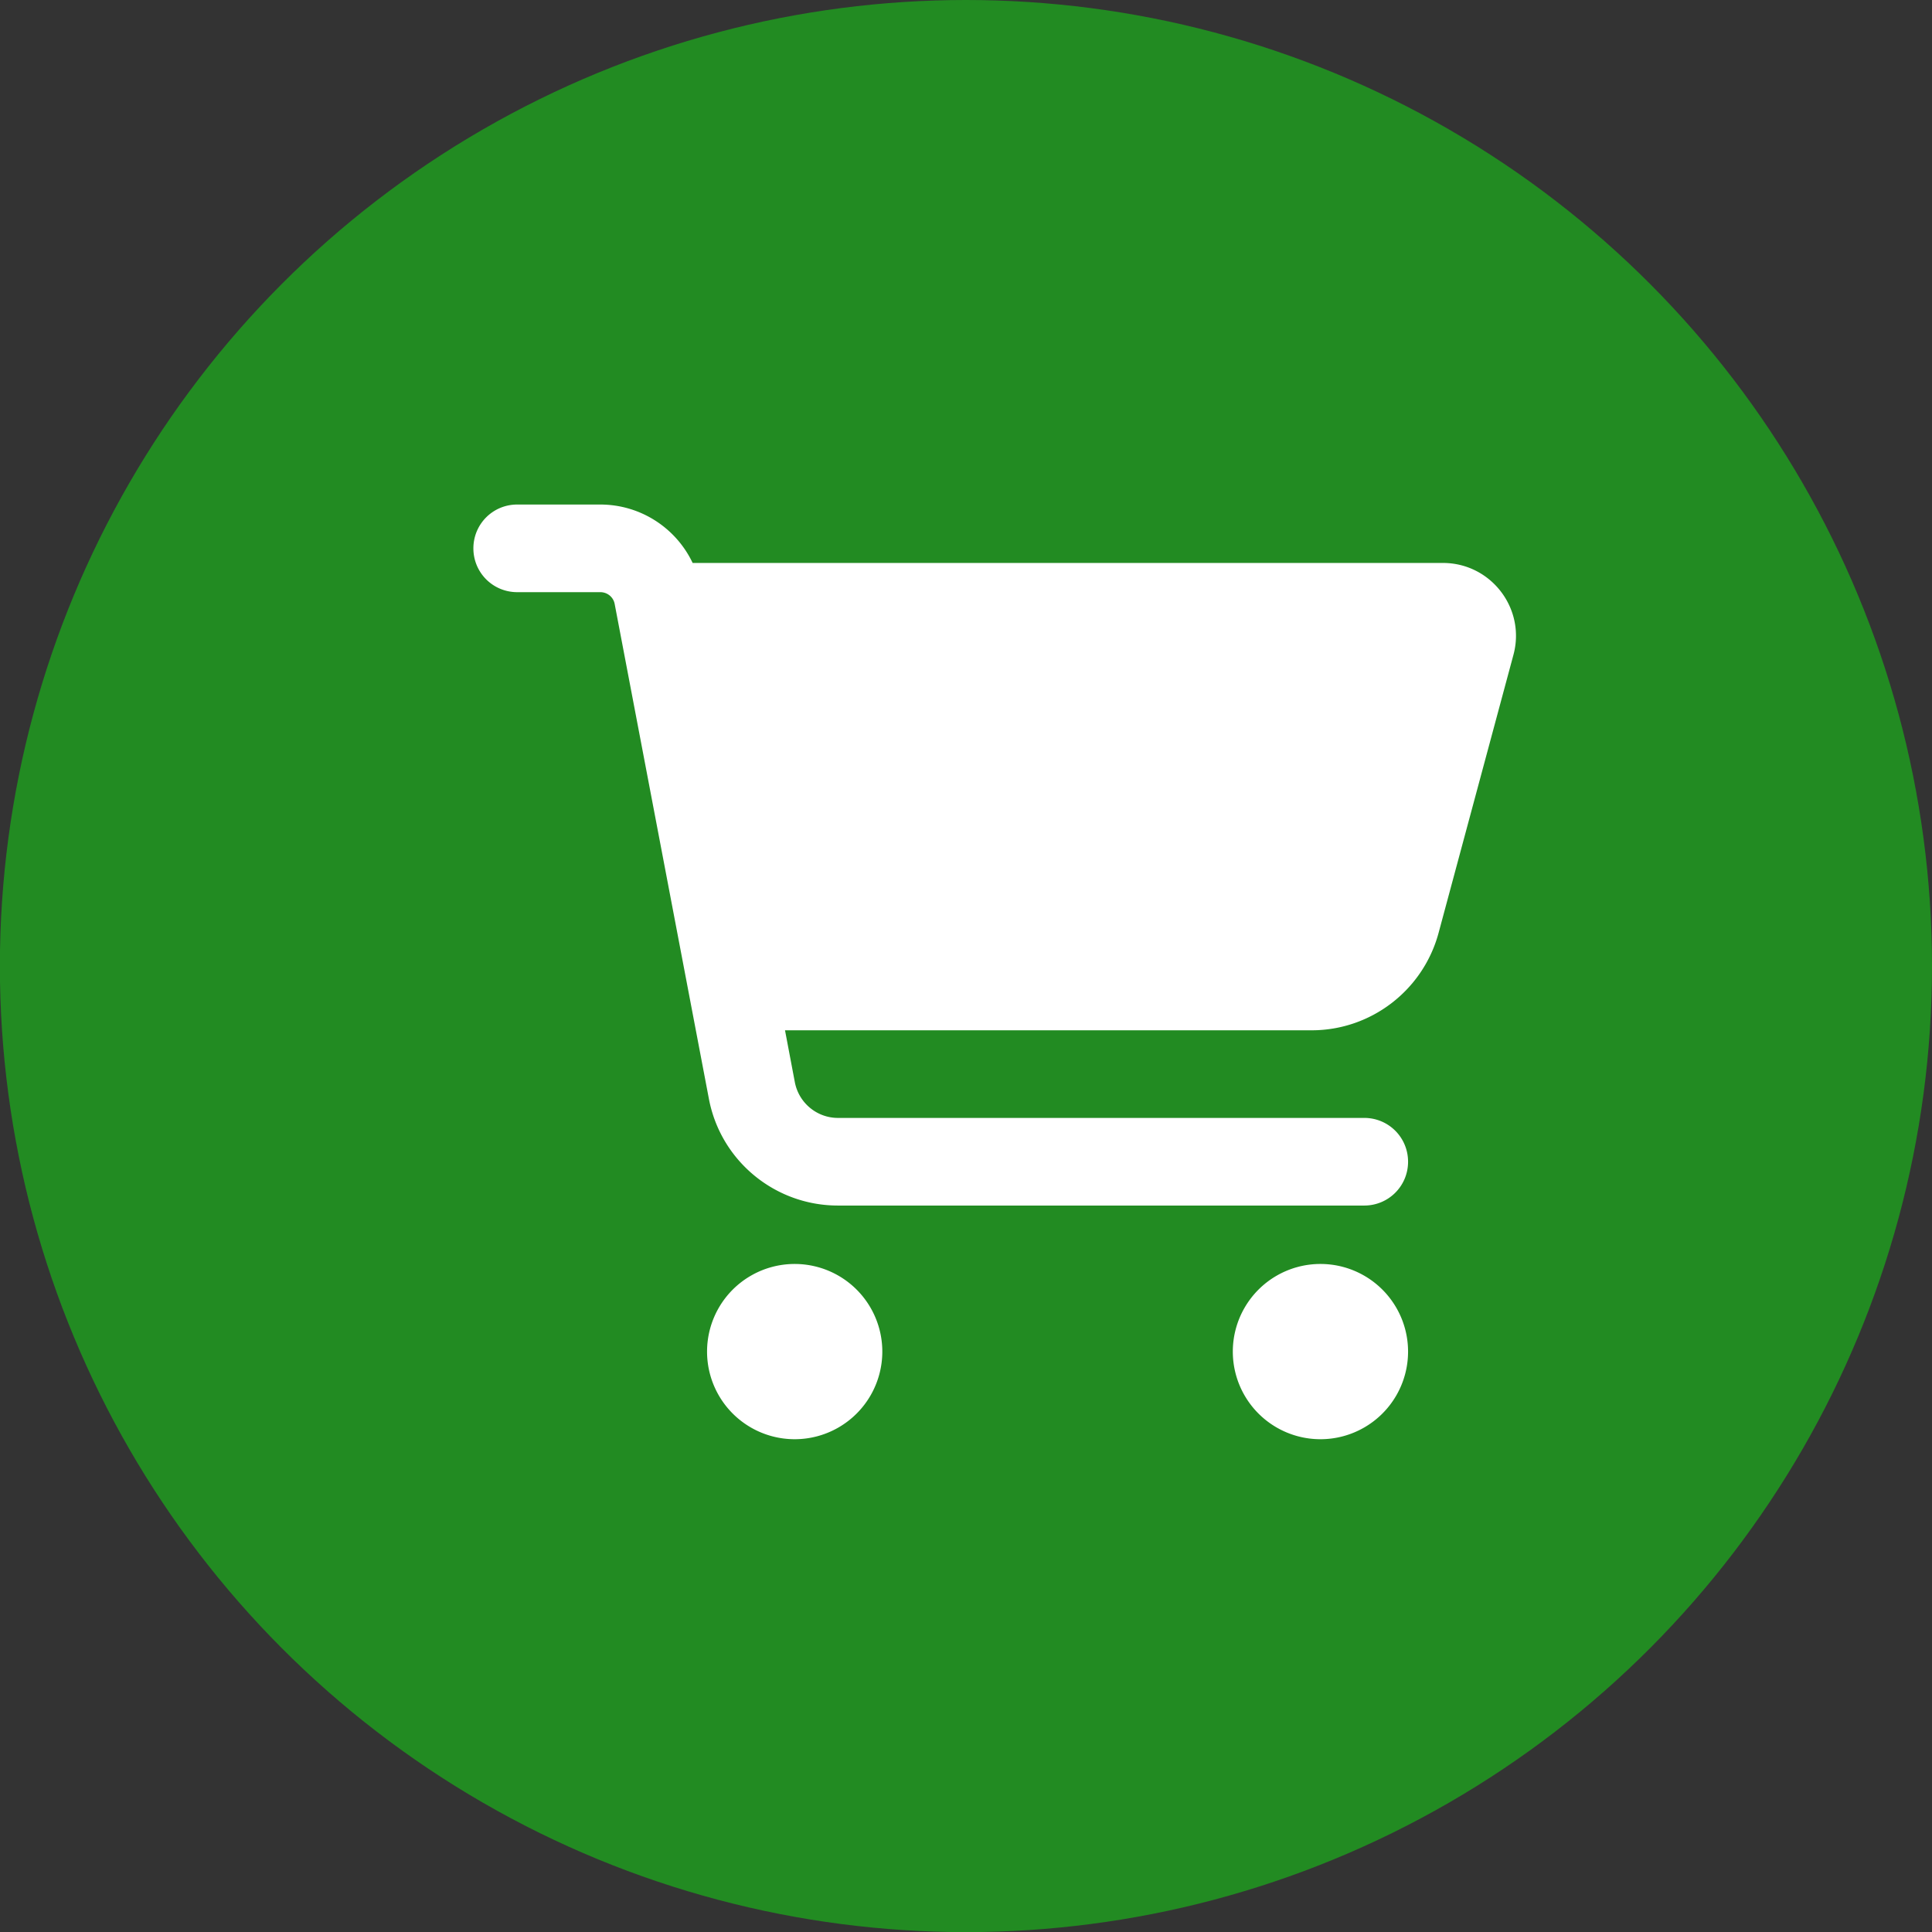 <?xml version="1.0" encoding="UTF-8" standalone="no"?><svg width="16.933mm" height="16.933mm" viewBox="0 0 16.933 16.933" version="1.1" id="svg1" xmlns="http://www.w3.org/2000/svg" xmlns:svg="http://www.w3.org/2000/svg"><rect x="0" y="0" width="16.933" height="16.933" fill="#333333" stroke="none"/><defs id="defs1"/><g id="layer1" transform="translate(-161.396,-265.906)"><circle class="small small-P" r="8.467" cx="169.862" cy="274.373" id="circle32" style="fill:#228b22;stroke-width:0.941"/><g id="use34" transform="matrix(0.016,0,0,0.016,165.545,270.328)"><path d="M 0,24 C 0,10.7 10.7,0 24,0 h 45.5 c 22,0 41.5,12.8 50.6,32 h 411 c 26.3,0 45.5,25 38.6,50.4 l -41,152.3 c -8.5,31.4 -37,53.3 -69.5,53.3 H 170.7 l 5.4,28.5 c 2.2,11.3 12.1,19.5 23.6,19.5 H 488 c 13.3,0 24,10.7 24,24 0,13.3 -10.7,24 -24,24 H 199.7 C 165.1,384 135.4,359.4 129,325.5 L 77.4,54.5 C 76.7,50.7 73.4,48 69.5,48 H 24 C 10.7,48 0,37.3 0,24 Z m 128,440 a 48,48 0 1 1 96,0 48,48 0 1 1 -96,0 z m 336,-48 a 48,48 0 1 1 0,96 48,48 0 1 1 0,-96 z" fill="#ffffff" id="path6"/></g></g></svg>
